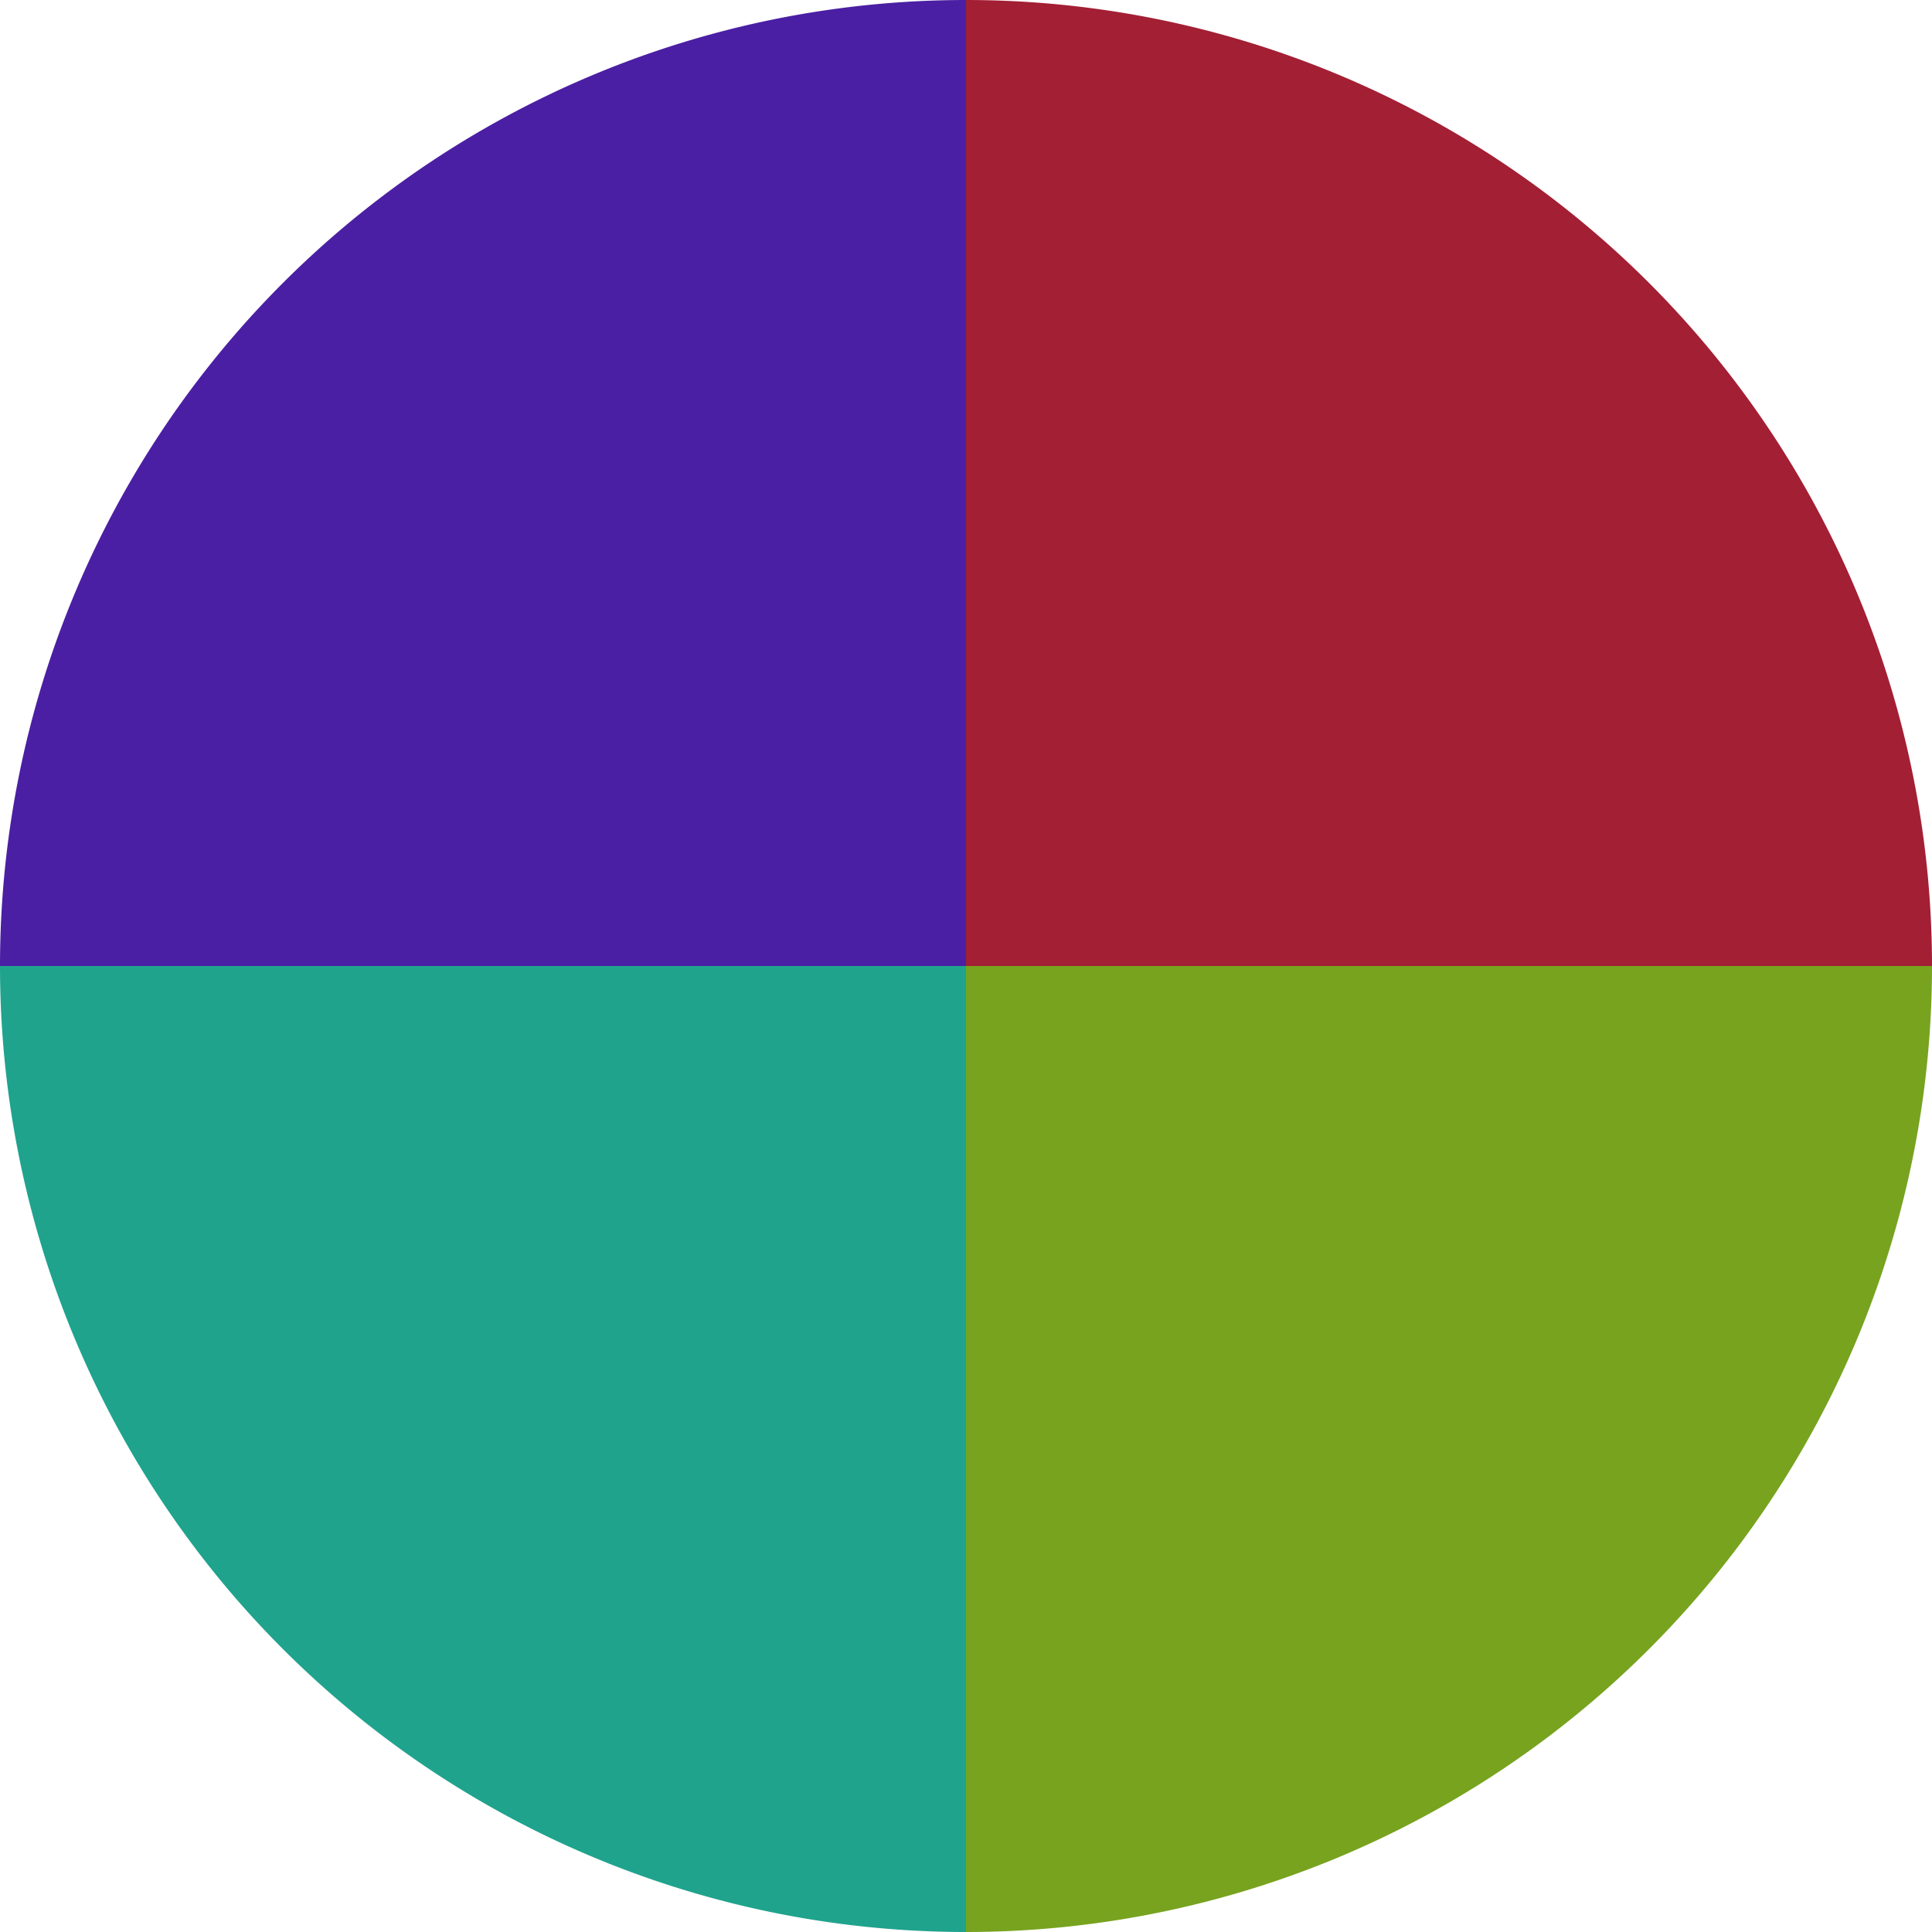 <?xml version="1.0" standalone="no"?>
<svg width="500" height="500" viewBox="-1 -1 2 2" xmlns="http://www.w3.org/2000/svg">
        <path d="M 0 -1 
             A 1,1 0 0,1 1 0             L 0,0
             z" fill="#a31f34" />
            <path d="M 1 0 
             A 1,1 0 0,1 0 1             L 0,0
             z" fill="#77a31f" />
            <path d="M 0 1 
             A 1,1 0 0,1 -1 0             L 0,0
             z" fill="#1fa38d" />
            <path d="M -1 0 
             A 1,1 0 0,1 -0 -1             L 0,0
             z" fill="#4b1fa3" />
    </svg>
